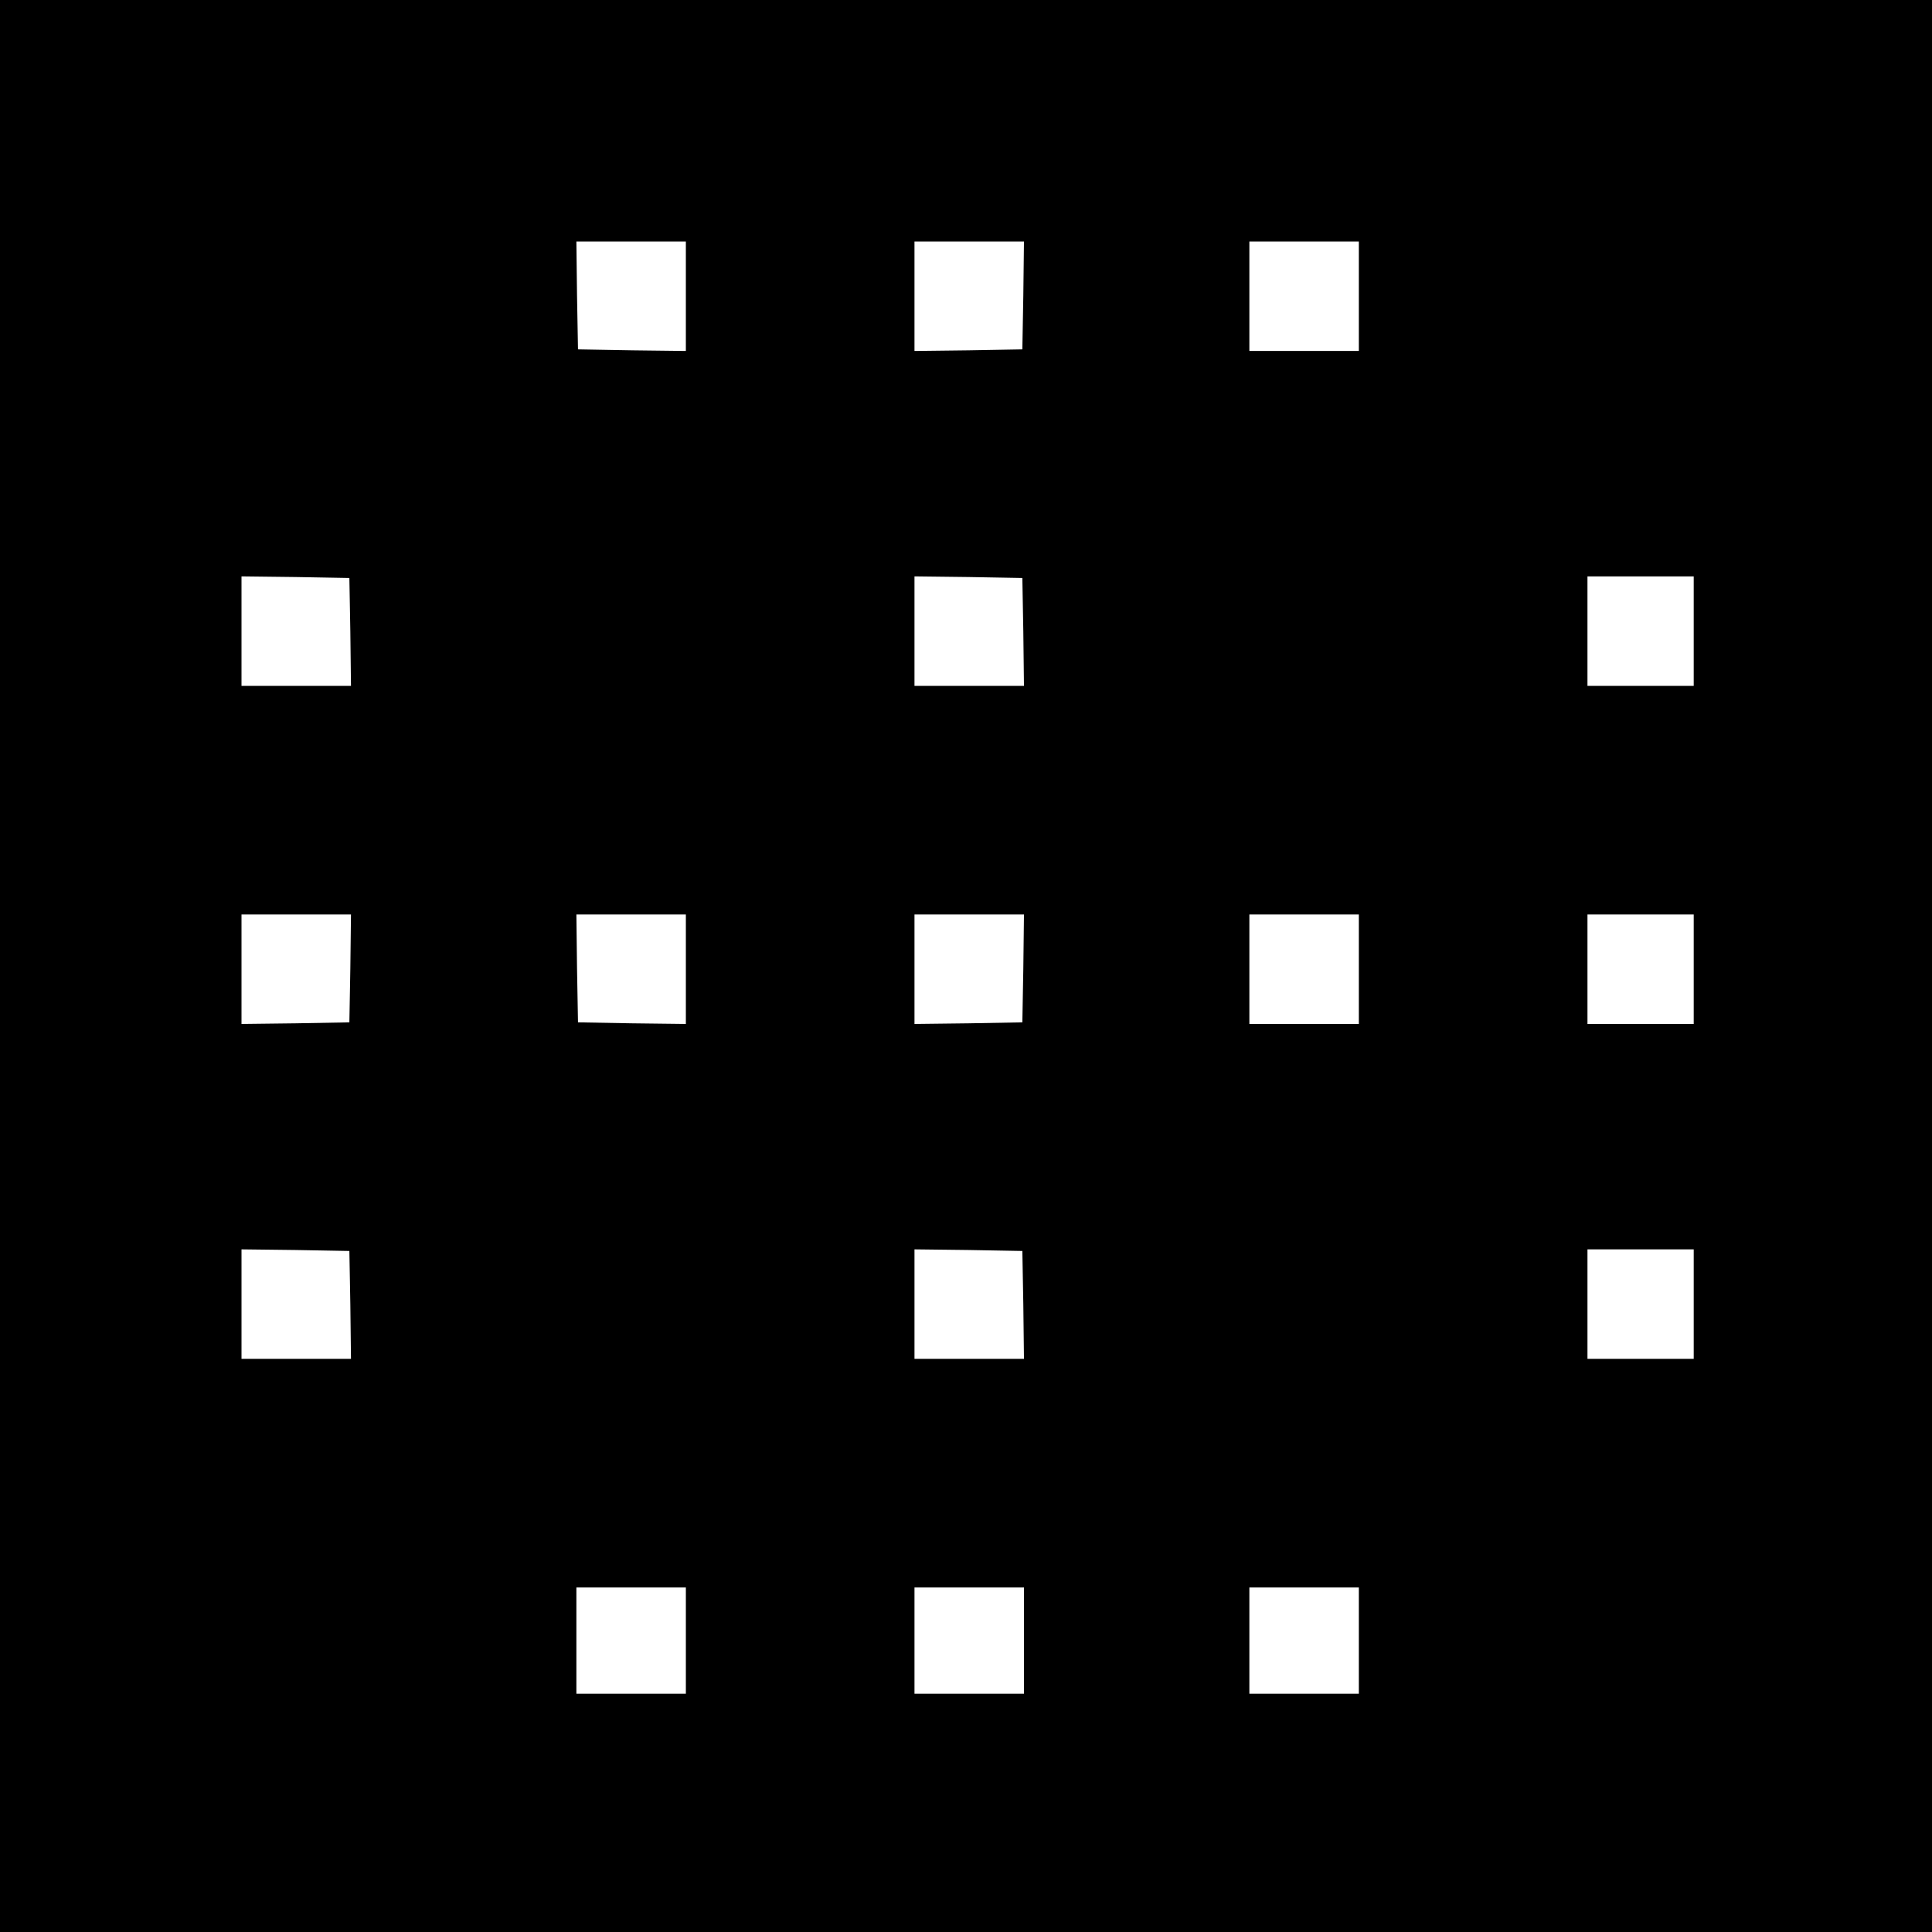<?xml version="1.0" standalone="no"?>
<!DOCTYPE svg PUBLIC "-//W3C//DTD SVG 20010904//EN"
 "http://www.w3.org/TR/2001/REC-SVG-20010904/DTD/svg10.dtd">
<svg version="1.0" xmlns="http://www.w3.org/2000/svg"
 width="600pt" height="600pt" viewBox="0 0 600 600"
 preserveAspectRatio="xMidYMid meet">
<g transform="translate(0,600) scale(0.1,-0.1)"
fill="#000000" stroke="none">
<path d="M0 3000 l0 -3000 3000 0 3000 0 0 3000 0 3000 -3000 0 -3000 0 0
-3000z m2130 2080 l0 -170 -167 2 -168 3 -3 168 -2 167 170 0 170 0 0 -170z
m1048 3 l-3 -168 -167 -3 -168 -2 0 170 0 170 170 0 170 0 -2 -167z m1042 -3
l0 -170 -170 0 -170 0 0 170 0 170 170 0 170 0 0 -170z m-3132 -1042 l2 -168
-170 0 -170 0 0 170 0 170 168 -2 167 -3 3 -167z m2090 0 l2 -168 -170 0 -170
0 0 170 0 170 168 -2 167 -3 3 -167z m2082 2 l0 -170 -165 0 -165 0 0 170 0
170 165 0 165 0 0 -170z m-4172 -1047 l-3 -168 -167 -3 -168 -2 0 170 0 170
170 0 170 0 -2 -167z m1042 -3 l0 -170 -167 2 -168 3 -3 168 -2 167 170 0 170
0 0 -170z m1048 3 l-3 -168 -167 -3 -168 -2 0 170 0 170 170 0 170 0 -2 -167z
m1042 -3 l0 -170 -170 0 -170 0 0 170 0 170 170 0 170 0 0 -170z m1040 0 l0
-170 -165 0 -165 0 0 170 0 170 165 0 165 0 0 -170z m-4172 -1042 l2 -168
-170 0 -170 0 0 170 0 170 168 -2 167 -3 3 -167z m2090 0 l2 -168 -170 0 -170
0 0 170 0 170 168 -2 167 -3 3 -167z m2082 2 l0 -170 -165 0 -165 0 0 170 0
170 165 0 165 0 0 -170z m-3130 -1045 l0 -165 -170 0 -170 0 0 165 0 165 170
0 170 0 0 -165z m1050 0 l0 -165 -170 0 -170 0 0 165 0 165 170 0 170 0 0
-165z m1040 0 l0 -165 -170 0 -170 0 0 165 0 165 170 0 170 0 0 -165z"/>
</g>
</svg>
